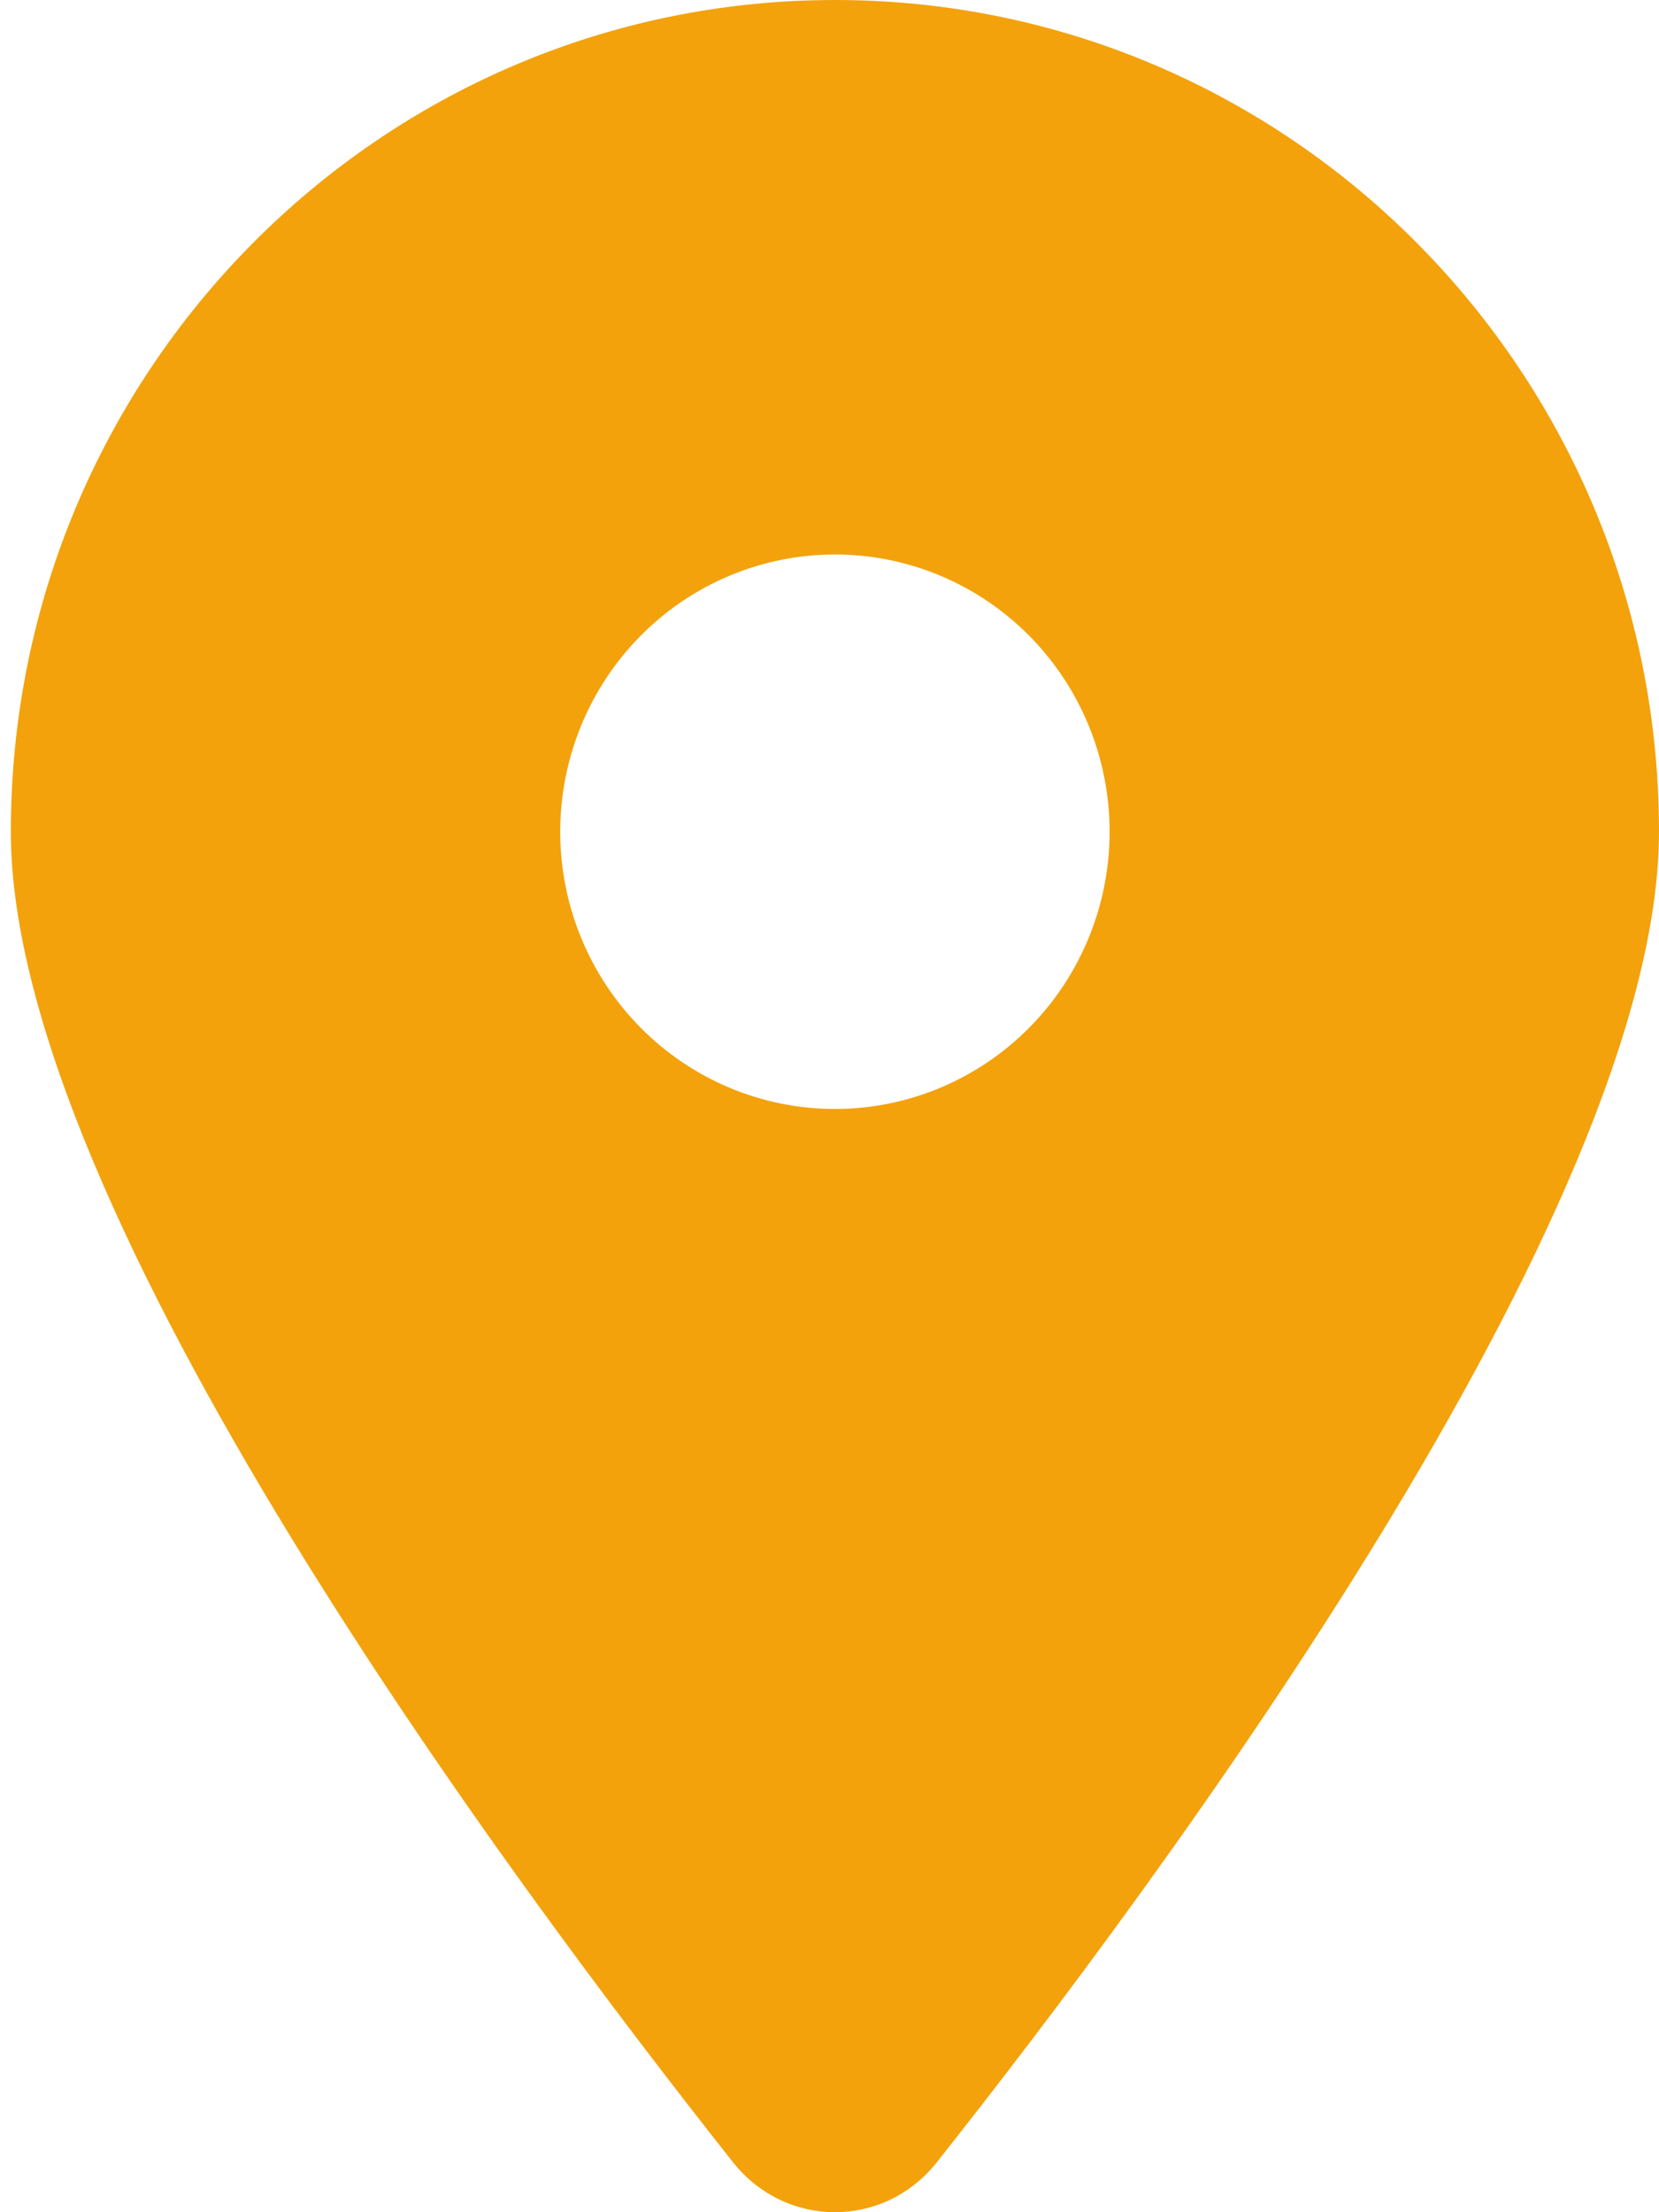 <svg xmlns="http://www.w3.org/2000/svg" fill="none" viewBox="0 0 51 68" height="68" width="51">
<path fill="#F3A20C" d="M28.794 66.472C35.563 57.923 51 37.204 51 25.566C51 11.451 39.653 0 25.667 0C11.681 0 0.333 11.451 0.333 25.566C0.333 37.204 15.771 57.923 22.54 66.472C24.163 68.509 27.171 68.509 28.794 66.472ZM25.667 17.044C27.906 17.044 30.054 17.942 31.638 19.54C33.222 21.138 34.111 23.306 34.111 25.566C34.111 27.826 33.222 29.994 31.638 31.592C30.054 33.19 27.906 34.088 25.667 34.088C23.427 34.088 21.279 33.19 19.696 31.592C18.112 29.994 17.222 27.826 17.222 25.566C17.222 23.306 18.112 21.138 19.696 19.54C21.279 17.942 23.427 17.044 25.667 17.044Z" id="Vector"></path>
</svg>
